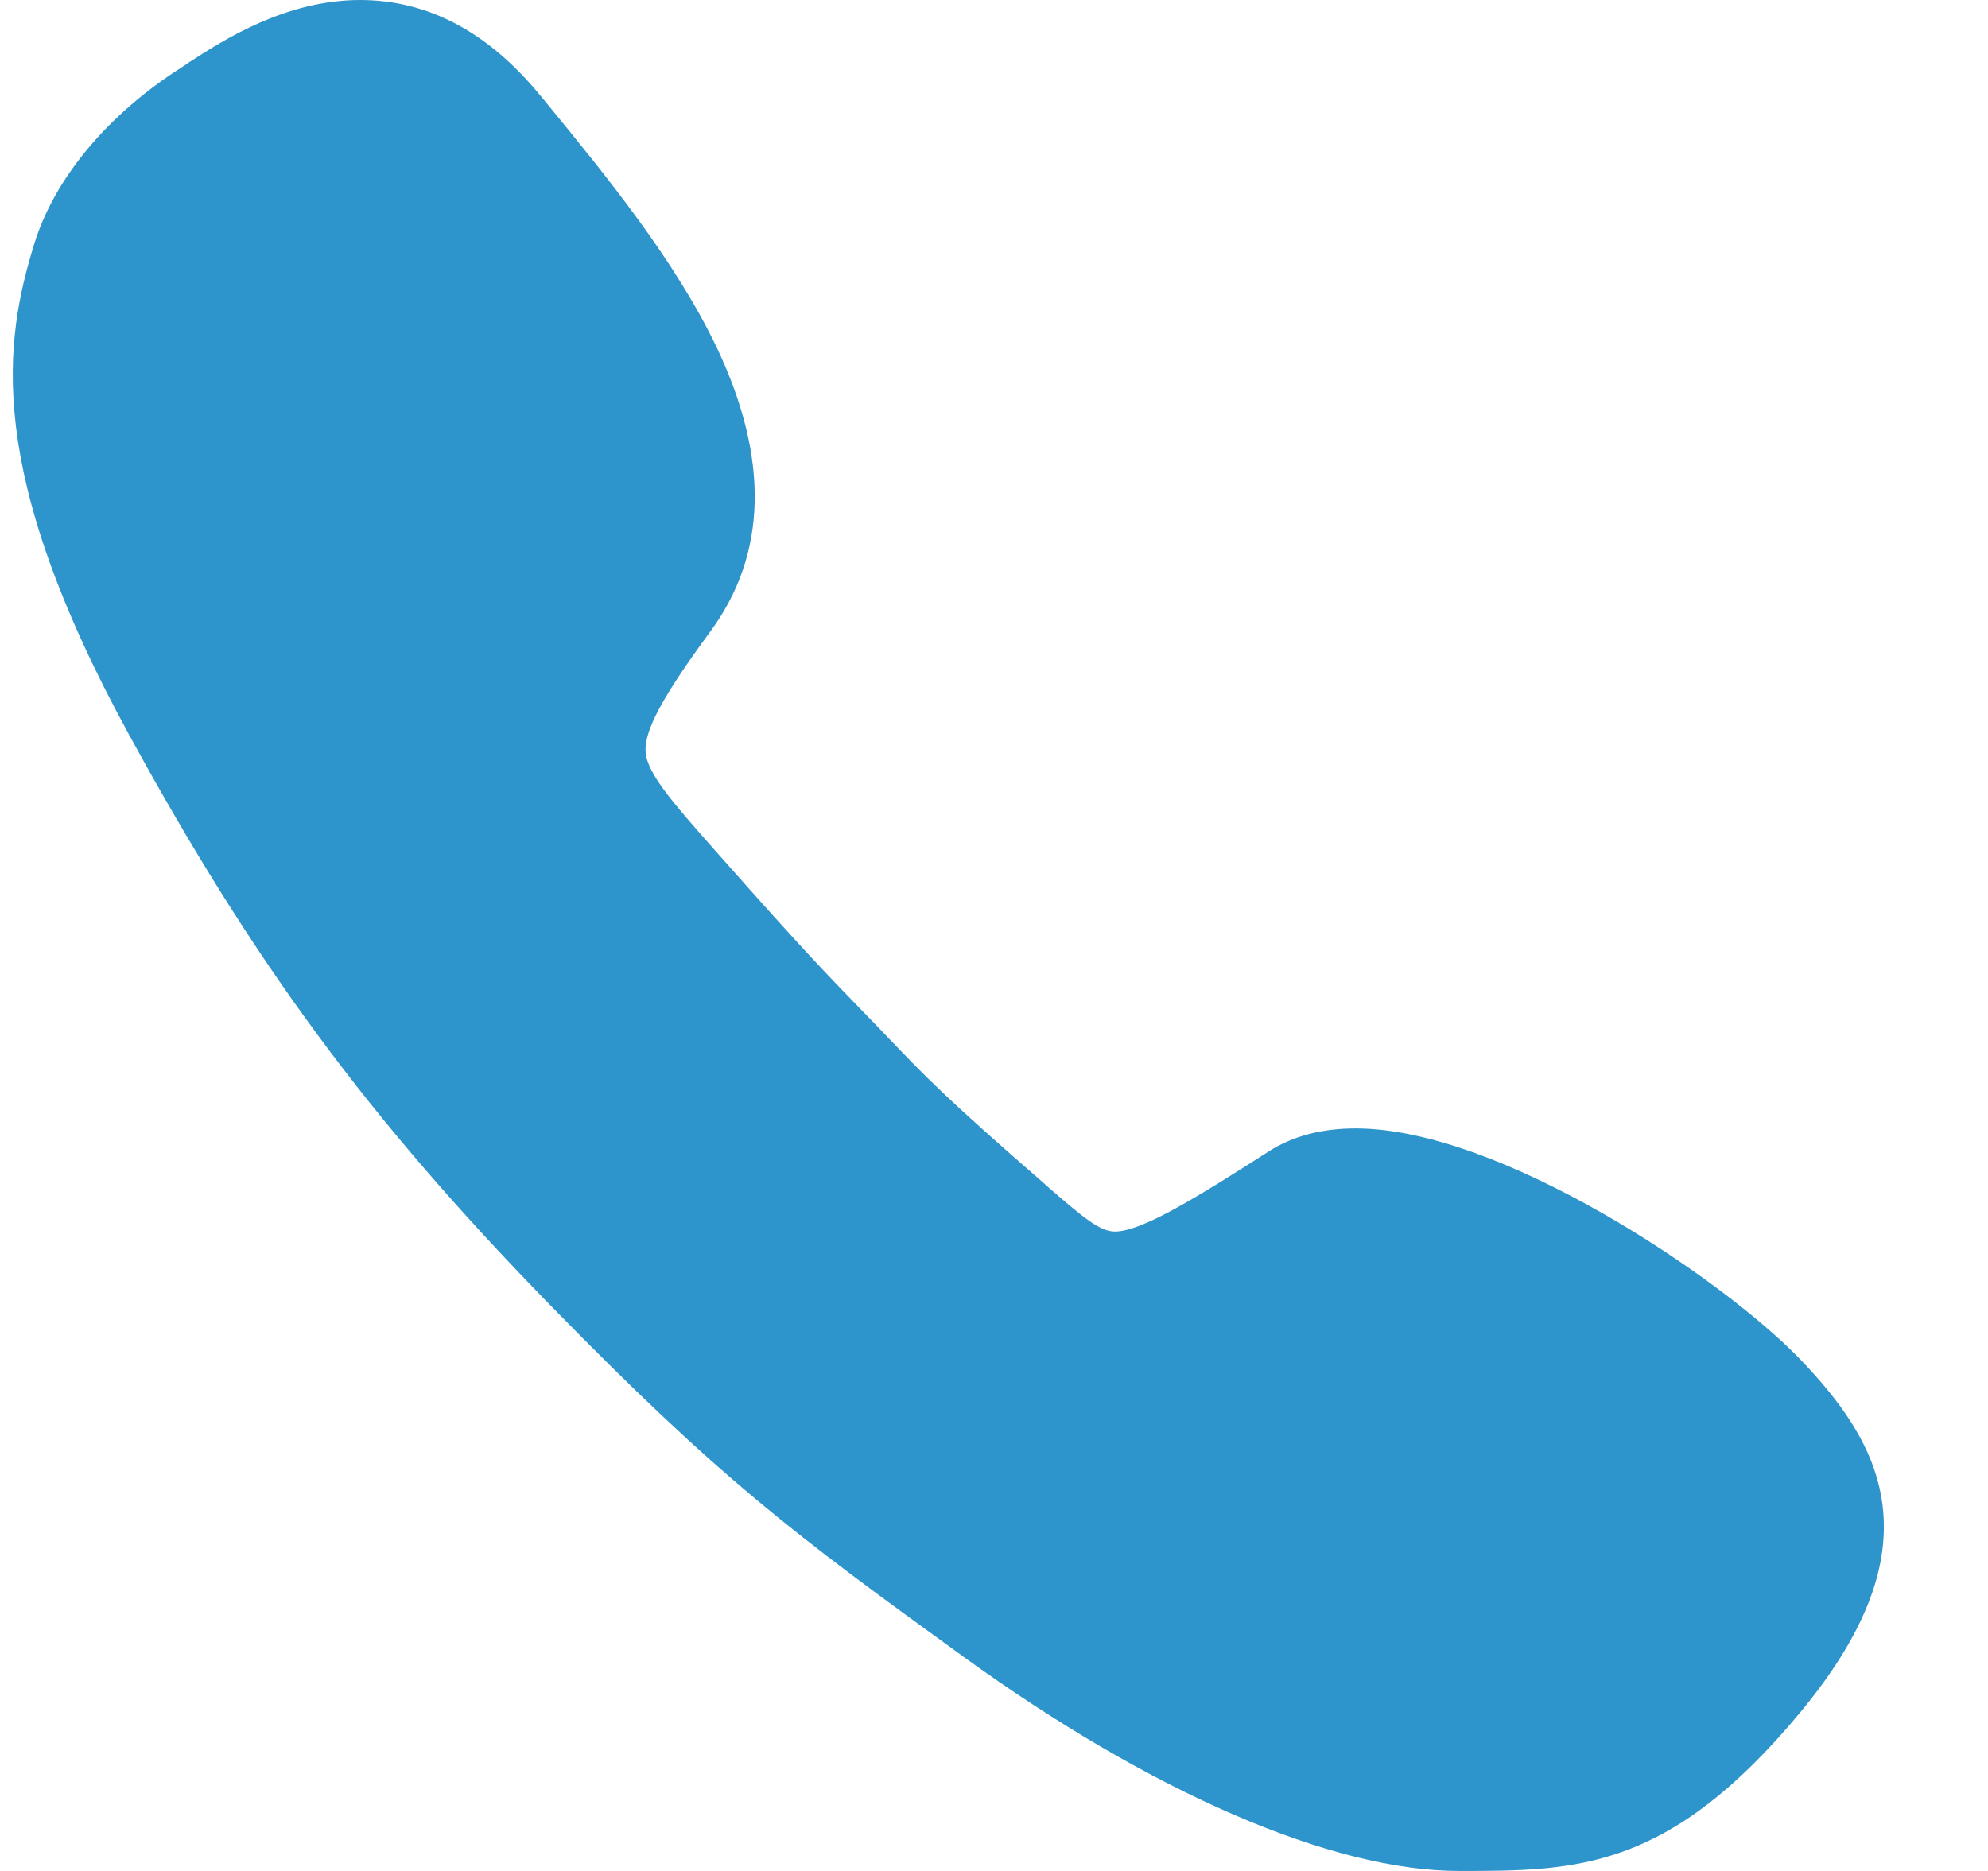 <svg width="17" height="16" viewBox="0 0 17 16" fill="none" xmlns="http://www.w3.org/2000/svg">
<path d="M15.379 11.609C14.715 10.927 12.829 9.65 11.593 9.65C11.307 9.65 11.057 9.714 10.852 9.845C10.248 10.232 9.766 10.532 9.534 10.532C9.407 10.532 9.271 10.418 8.971 10.159L8.921 10.114C8.089 9.391 7.912 9.205 7.589 8.868L7.507 8.782C7.448 8.723 7.398 8.668 7.348 8.618C7.066 8.327 6.862 8.118 6.139 7.3L6.107 7.264C5.762 6.873 5.535 6.618 5.521 6.432C5.507 6.25 5.667 5.955 6.071 5.405C6.562 4.741 6.58 3.923 6.13 2.973C5.771 2.223 5.185 1.505 4.667 0.873L4.621 0.818C4.176 0.273 3.658 0 3.08 0C2.44 0 1.908 0.345 1.626 0.527C1.603 0.541 1.581 0.559 1.558 0.573C0.926 0.973 0.467 1.523 0.294 2.082C0.035 2.923 -0.137 4.014 1.103 6.282C2.176 8.245 3.149 9.564 4.694 11.15C6.148 12.641 6.794 13.123 8.239 14.168C9.848 15.332 11.393 16 12.475 16C13.479 16 14.27 16 15.397 14.641C16.579 13.214 16.088 12.341 15.379 11.609Z" fill="#2E94CC"/>
</svg>
